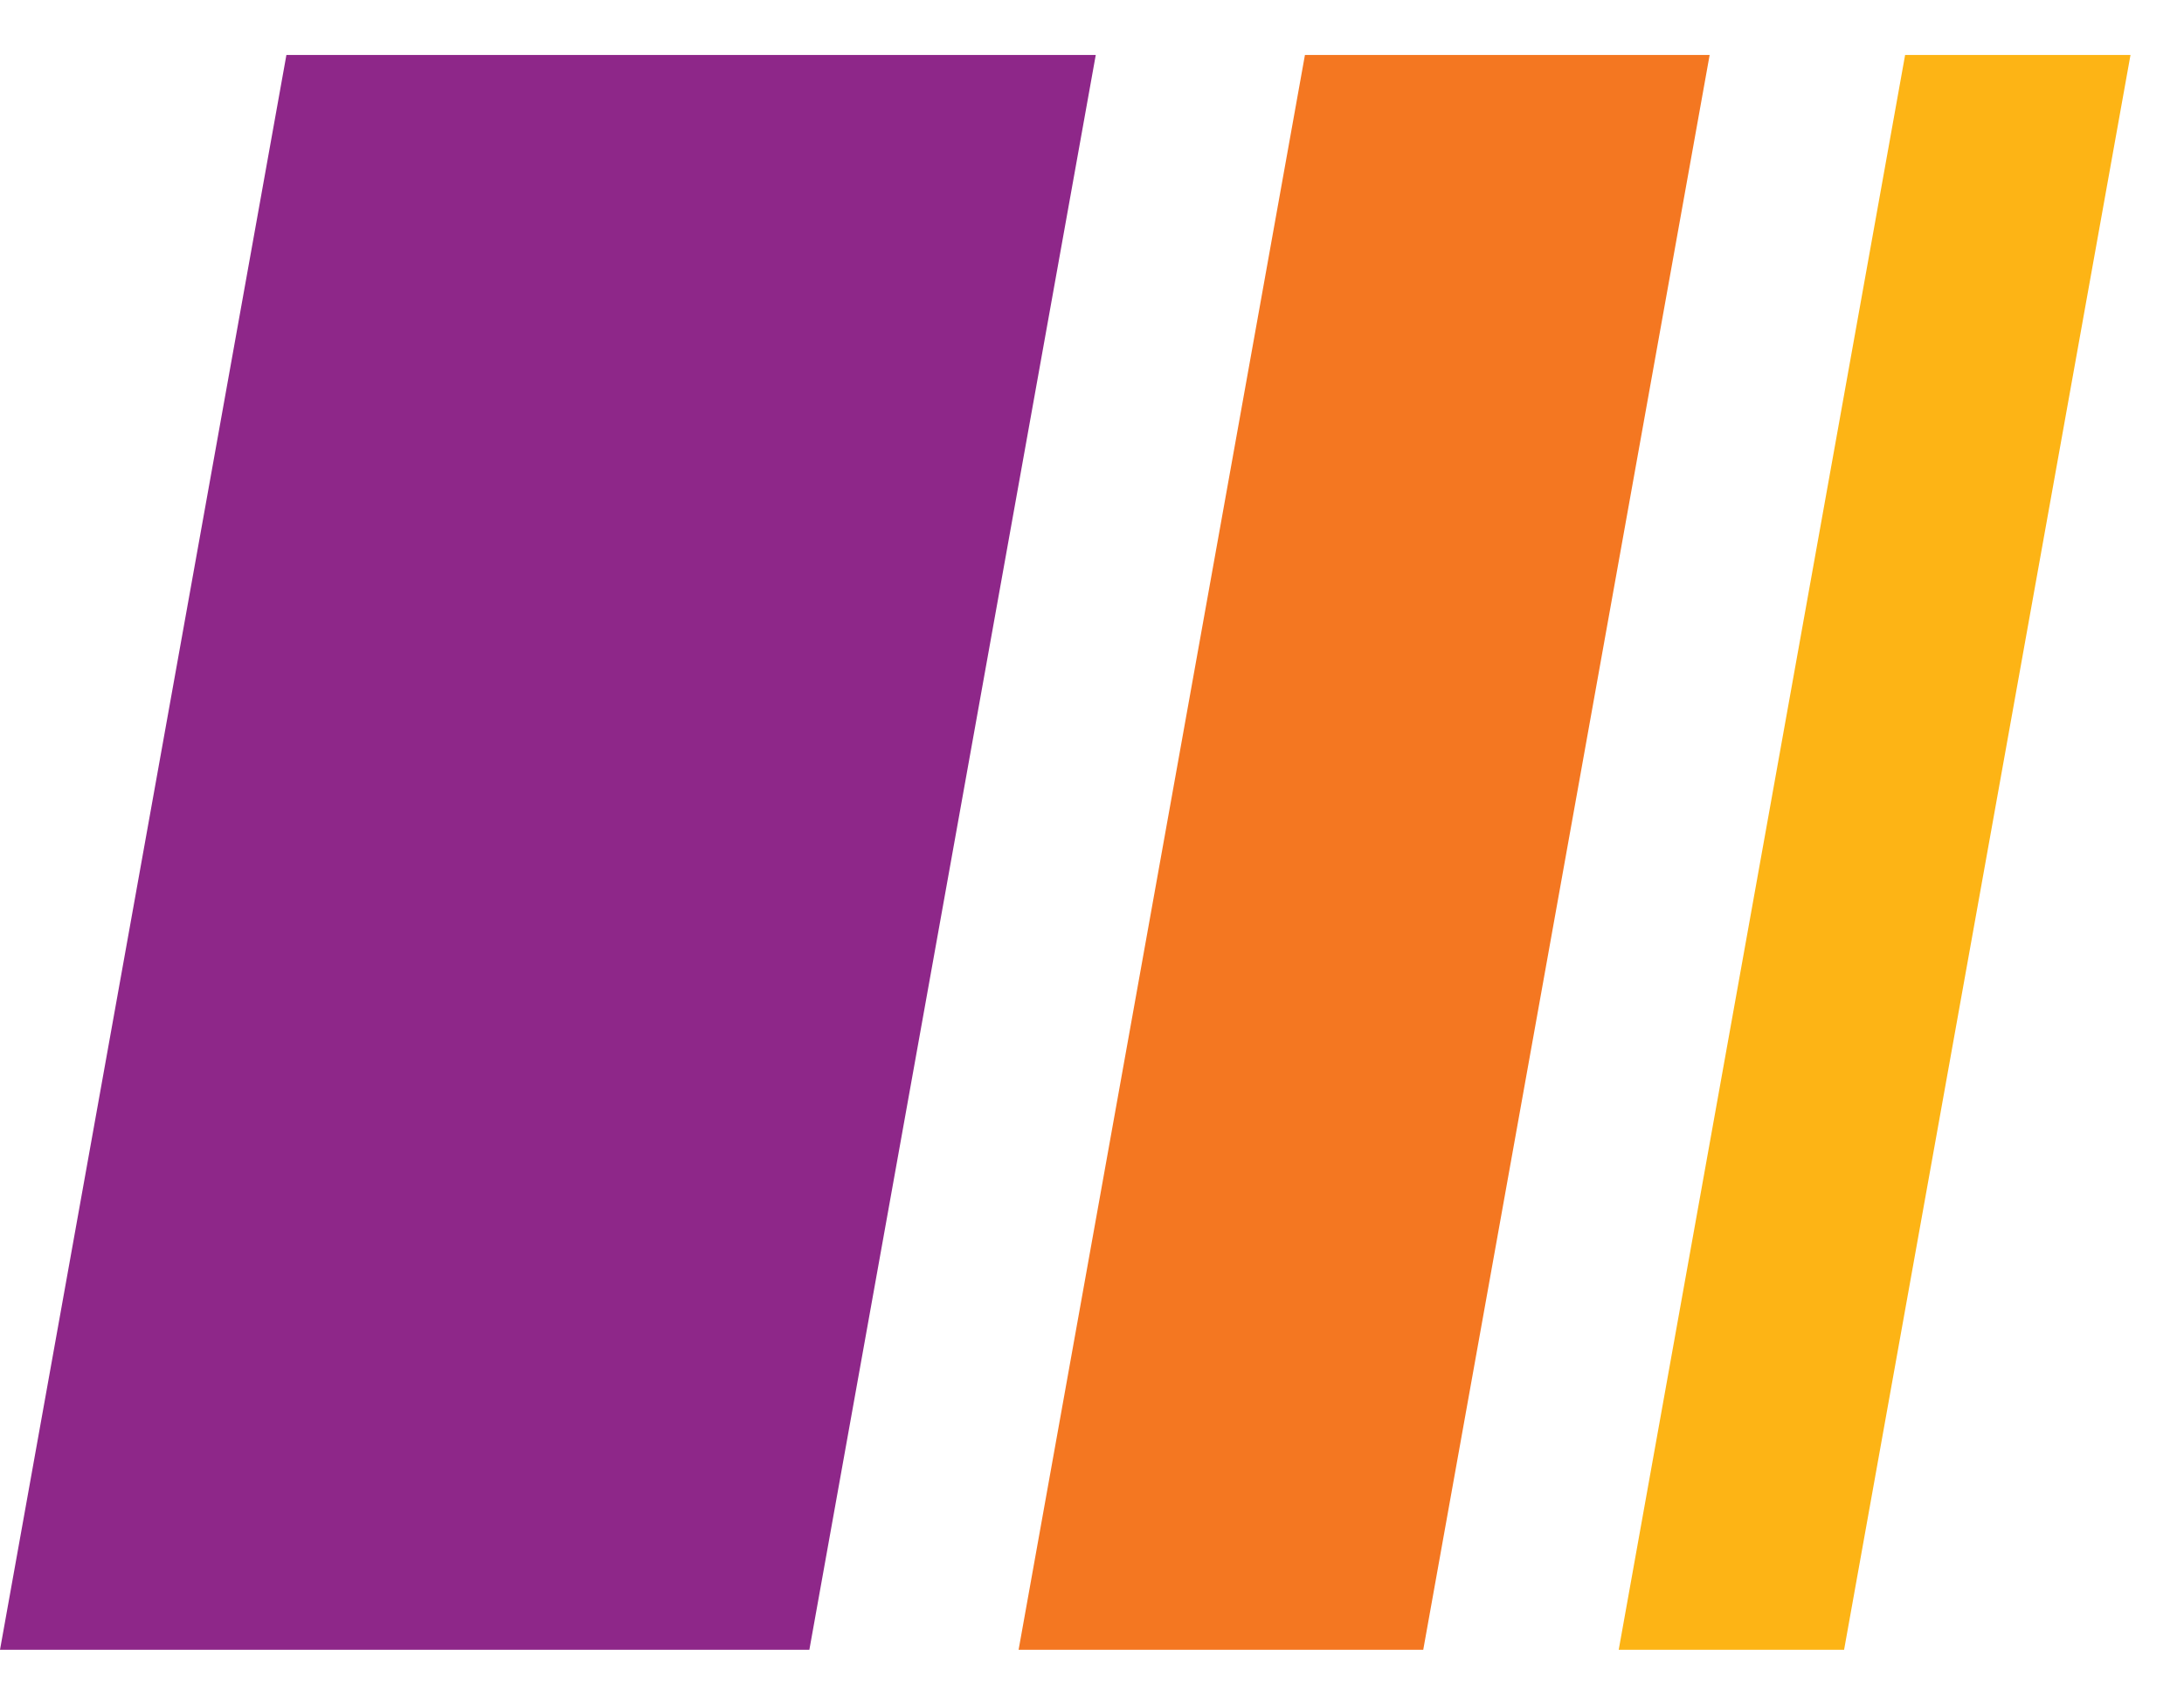 <svg width="36" height="28" viewBox="0 0 36 28" fill="none" xmlns="http://www.w3.org/2000/svg">
<path d="M4.721 0.906L18.062 0.906L13.341 27.199L-7.82013e-05 27.199L4.721 0.906Z" fill="#8E2789"/>
<path d="M21.51 0.906L28.181 0.906L23.46 27.199L16.79 27.199L21.51 0.906Z" fill="#F47721"/>
<path d="M31.403 0.906L35.118 0.906L30.397 27.199L26.682 27.199L31.403 0.906Z" fill="#FDB415"/>
</svg>
